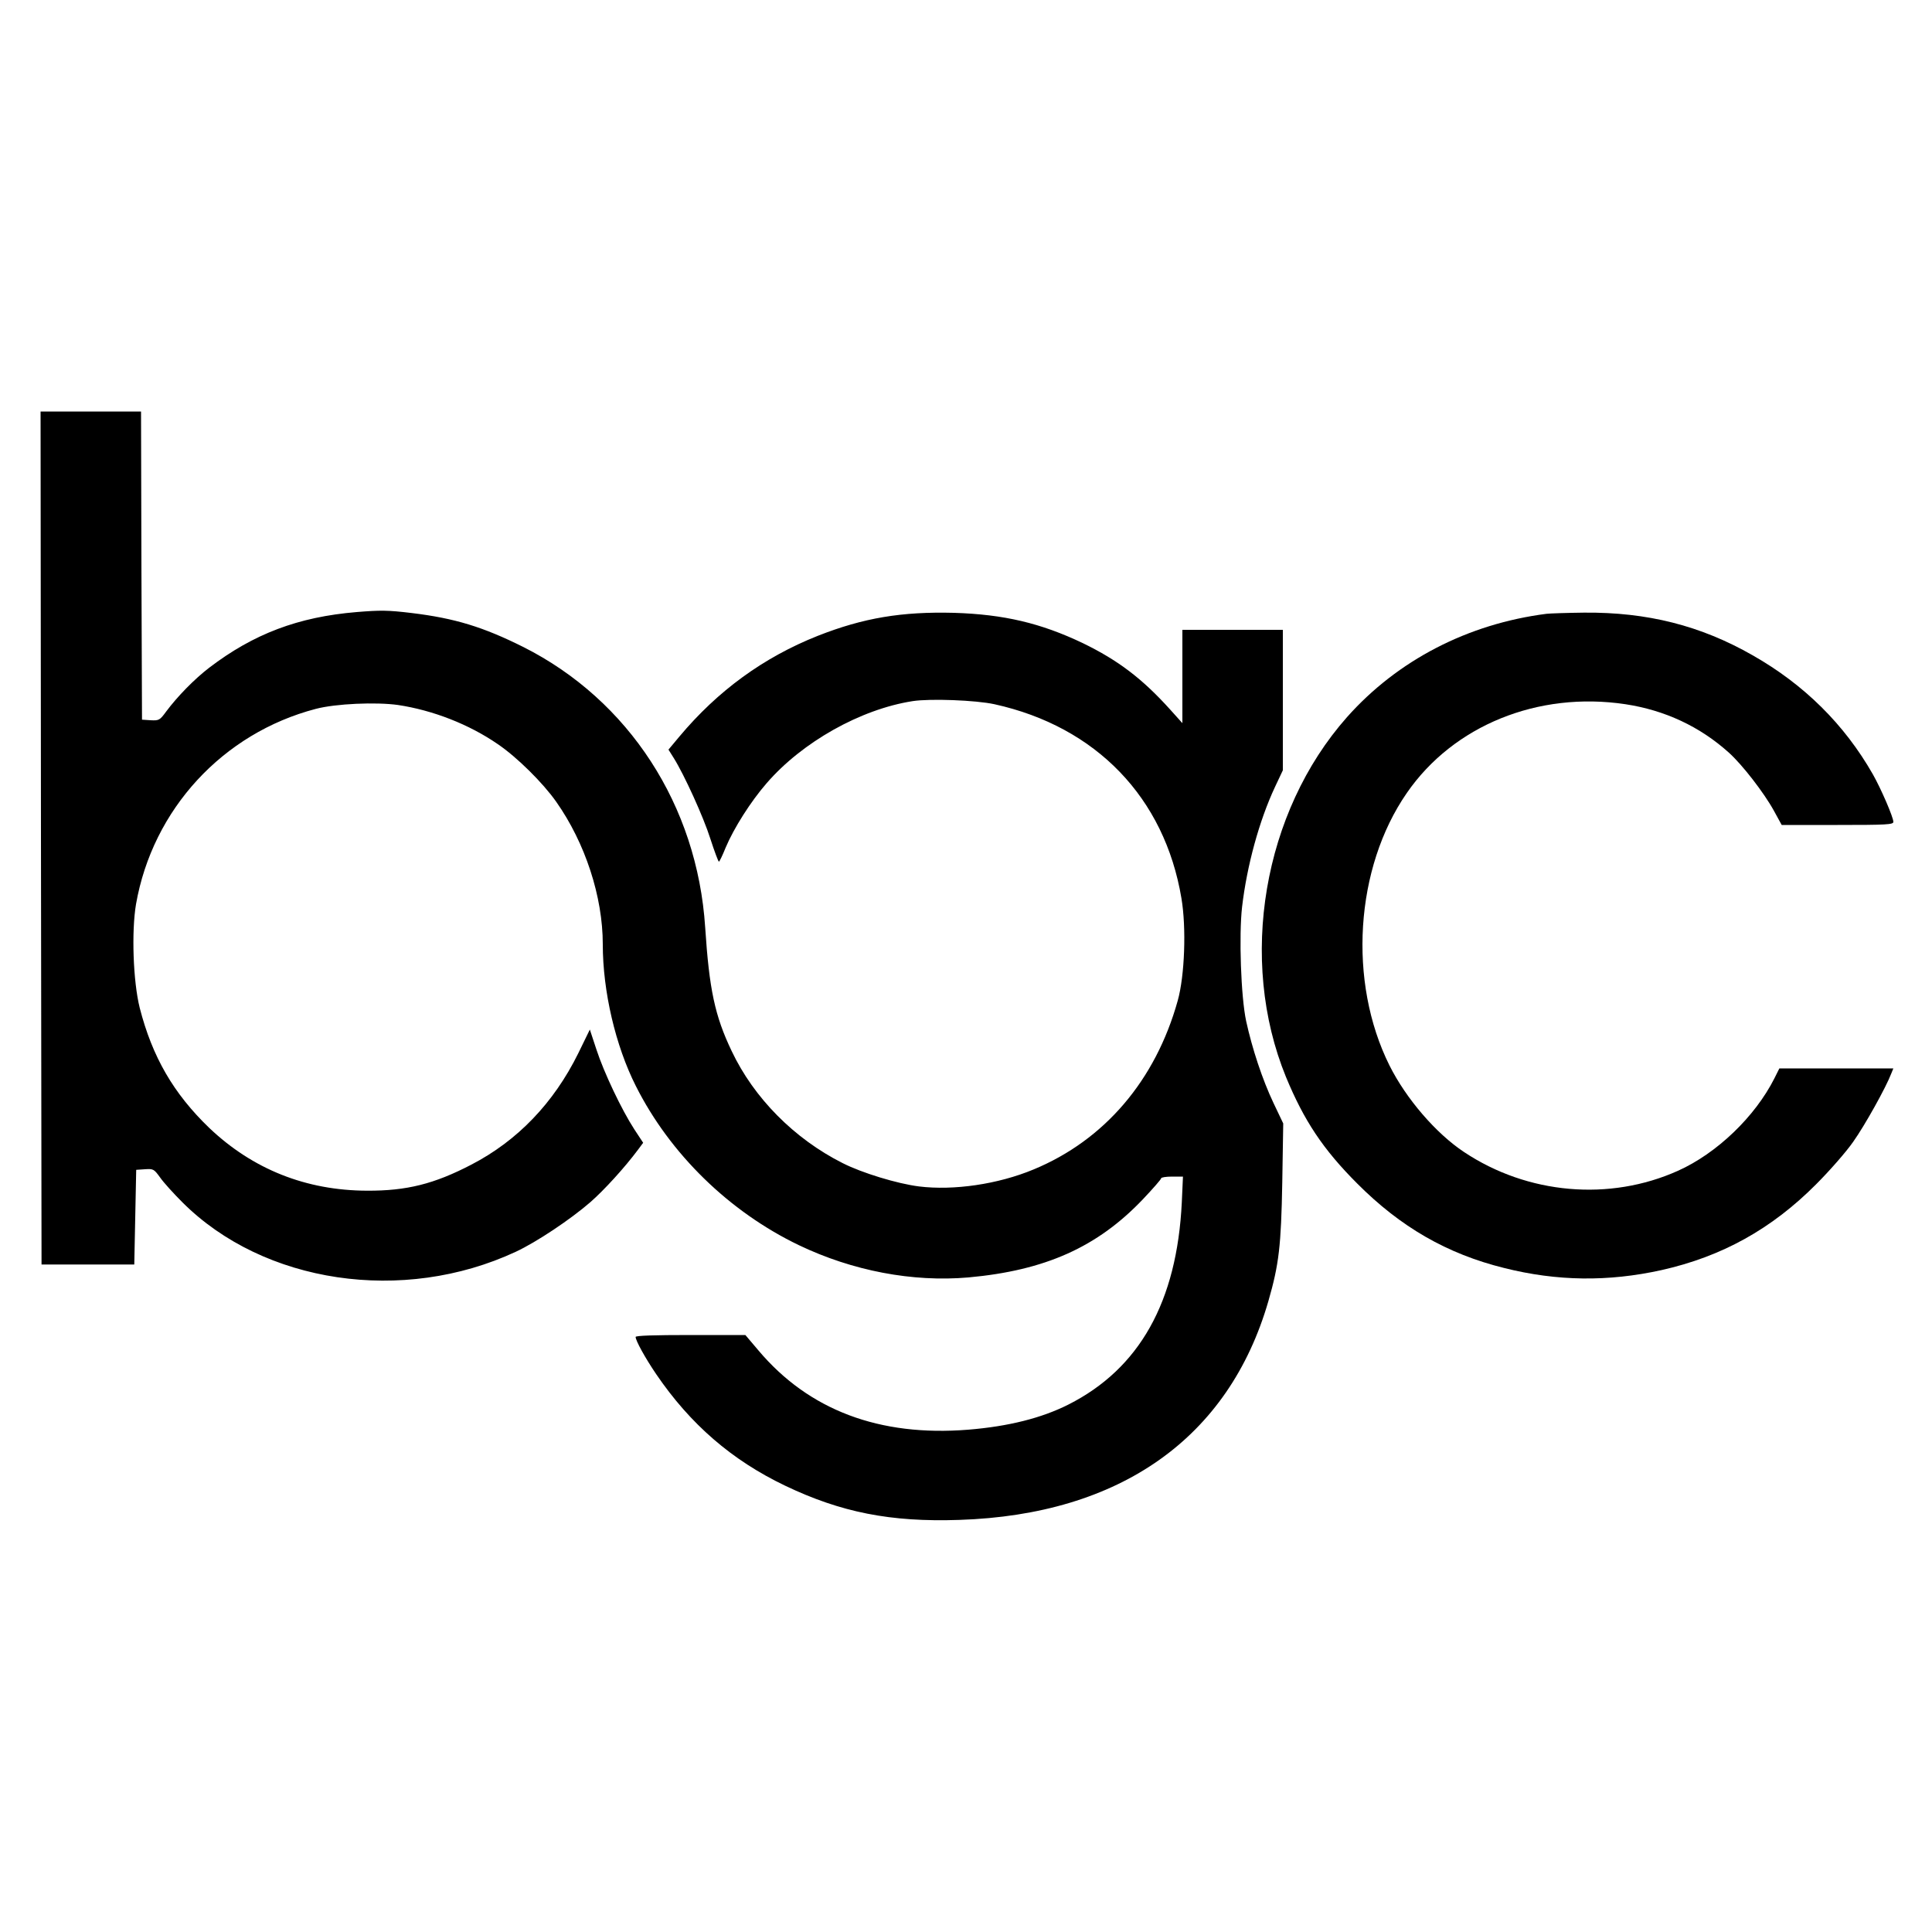 <?xml version="1.0" standalone="no"?>
<!DOCTYPE svg PUBLIC "-//W3C//DTD SVG 20010904//EN"
 "http://www.w3.org/TR/2001/REC-SVG-20010904/DTD/svg10.dtd">
<svg version="1.0" xmlns="http://www.w3.org/2000/svg"
 width="1000pt" height="1000pt" viewBox="0 0 1000 1000"
 preserveAspectRatio="xMidYMid meet">
<g transform="translate(0,1000) scale(0.1,-0.1)"
fill="#000000" stroke="none">
<path d="M212 5663 l3 -2208 240 0 240 0 5 245 5 245 45 3 c44 3 47 1 79 -43
18 -26 70 -83 115 -128 421 -421 1142 -528 1726 -256 107 50 281 166 385 256
72 63 178 179 248 273 l26 35 -46 70 c-65 100 -157 293 -196 413 l-34 103 -60
-123 c-127 -257 -314 -452 -553 -576 -192 -100 -335 -136 -540 -135 -316 1
-592 111 -817 325 -185 178 -295 368 -360 622 -34 137 -43 394 -19 536 86 491
449 885 931 1011 103 27 311 36 425 20 180 -27 368 -100 517 -203 99 -67 234
-201 302 -298 150 -213 241 -491 241 -738 0 -244 66 -525 171 -733 177 -352
484 -651 844 -824 278 -133 588 -192 877 -167 398 36 668 157 904 405 52 55
94 103 94 108 0 5 25 9 57 9 l56 0 -6 -133 c-25 -515 -219 -861 -587 -1047
-139 -70 -310 -113 -518 -130 -460 -37 -826 101 -1087 411 l-67 79 -284 0
c-189 0 -284 -3 -284 -10 0 -19 49 -108 106 -192 177 -260 392 -446 668 -578
289 -138 545 -189 901 -177 833 27 1395 424 1600 1132 55 191 66 286 72 615
l5 305 -50 105 c-58 122 -111 283 -142 425 -27 126 -38 443 -21 591 25 214 89
447 170 620 l41 87 0 363 0 364 -260 0 -260 0 0 -241 0 -242 -62 69 c-145 161
-270 256 -453 345 -218 104 -409 149 -667 157 -270 7 -469 -26 -705 -119 -280
-111 -518 -284 -717 -522 l-56 -67 27 -43 c54 -86 154 -305 190 -419 21 -65
41 -118 44 -118 3 0 19 33 35 73 42 100 130 239 212 333 184 213 486 383 756
425 90 14 327 5 423 -16 527 -116 881 -484 968 -1004 26 -153 17 -401 -19
-530 -115 -413 -379 -722 -746 -874 -185 -77 -414 -110 -593 -88 -112 14 -296
70 -396 121 -250 126 -459 337 -574 580 -87 182 -116 319 -137 640 -41 631
-395 1176 -941 1451 -208 104 -355 149 -578 176 -124 15 -162 15 -285 5 -302
-25 -534 -113 -763 -288 -76 -58 -165 -149 -223 -227 -33 -45 -37 -47 -80 -45
l-45 3 -3 798 -2 797 -260 0 -260 0 2 -2207z"/>
<path d="M8005 6823 c-408 -52 -772 -241 -1033 -535 -435 -491 -564 -1255
-316 -1862 93 -225 191 -374 369 -552 224 -225 465 -364 760 -437 274 -69 539
-72 815 -11 312 70 569 212 800 444 69 69 156 168 192 220 61 86 170 282 197
353 l11 27 -295 0 -295 0 -26 -52 c-100 -198 -298 -388 -499 -478 -354 -159
-778 -122 -1107 97 -145 96 -300 276 -386 448 -216 433 -179 1023 90 1411 241
349 679 527 1131 459 204 -31 385 -115 536 -251 69 -62 182 -208 233 -301 l40
-73 289 0 c255 0 289 2 289 16 0 24 -64 172 -106 246 -147 258 -356 465 -622
616 -269 154 -546 224 -873 221 -90 -1 -177 -4 -194 -6z"/>
</g>
</svg>
